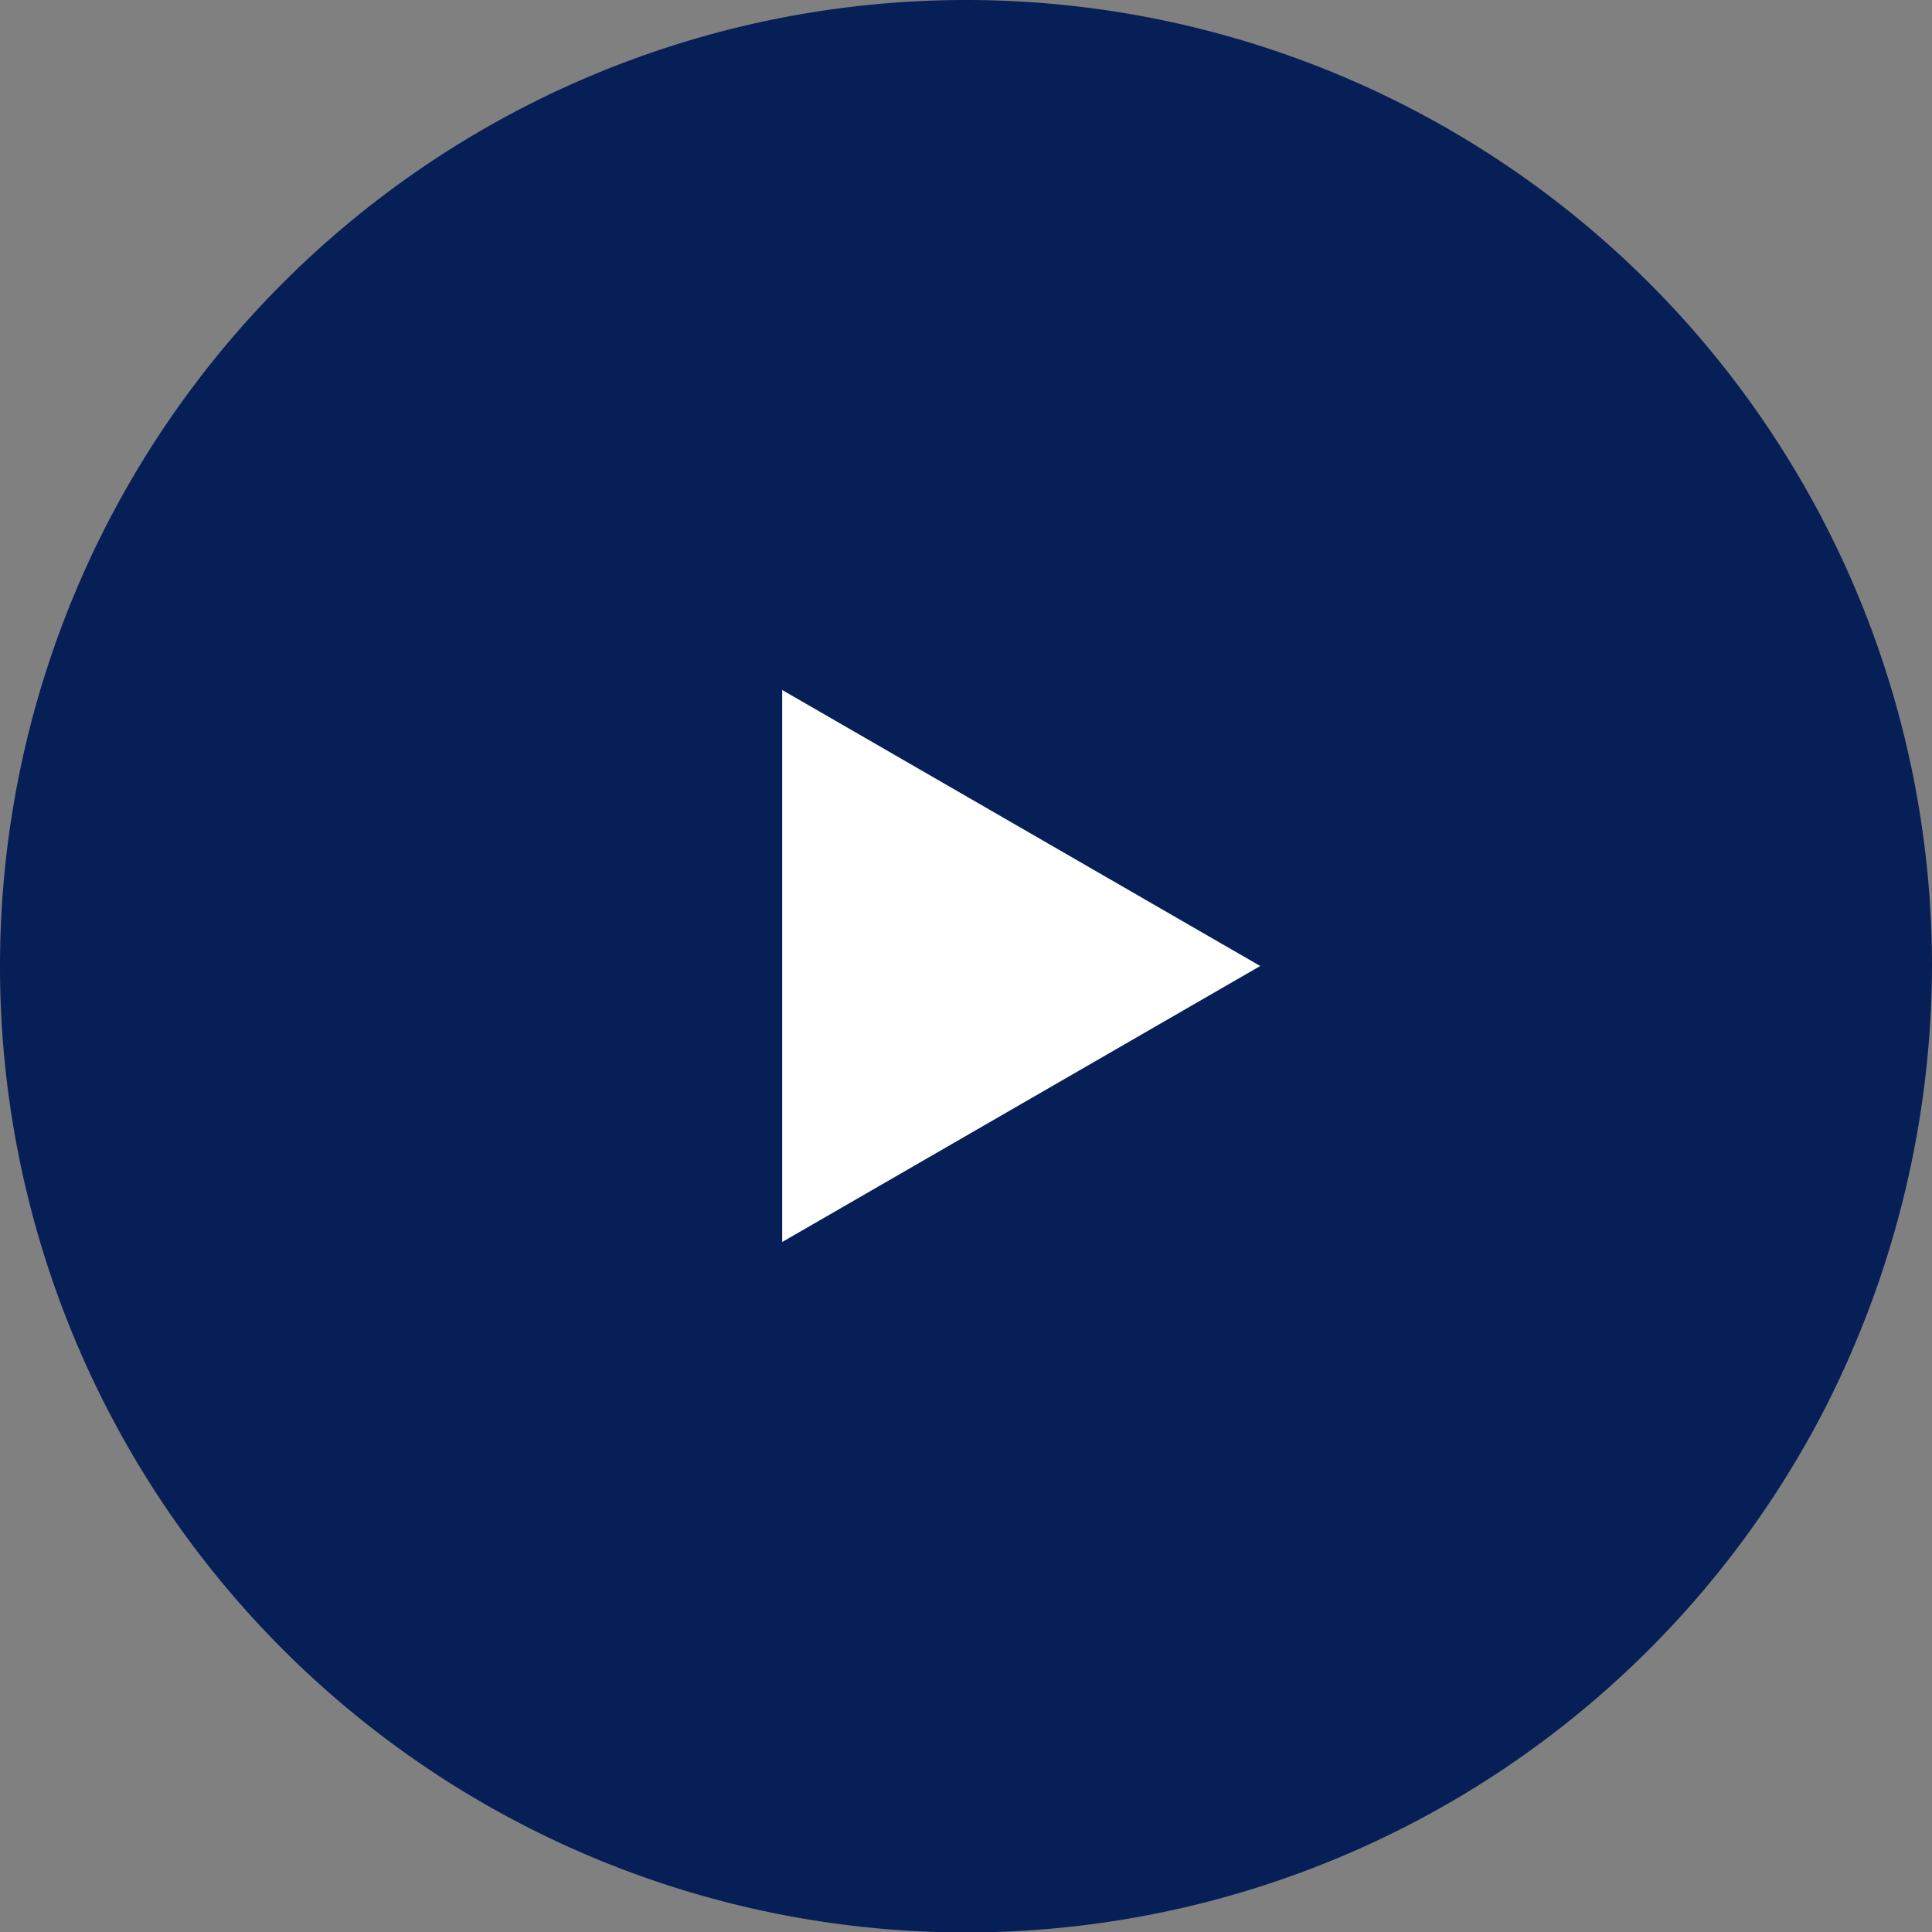 <svg height="35" viewBox="0 0 35 35" width="35" xmlns="http://www.w3.org/2000/svg"><rect x="0" y="0" width="35" height="35" fill="#808080" stroke="none"/><g><path d="m0 17.5a17.5 17.5 0 0 1 35 0 17.744 17.744 0 0 1 -1.909 7.956 17.5 17.5 0 0 1 -33.091-7.956" fill="#071f57"/><path d="m14.17 22.5 8.66-5-8.66-5z" fill="#fff"/></g></svg>